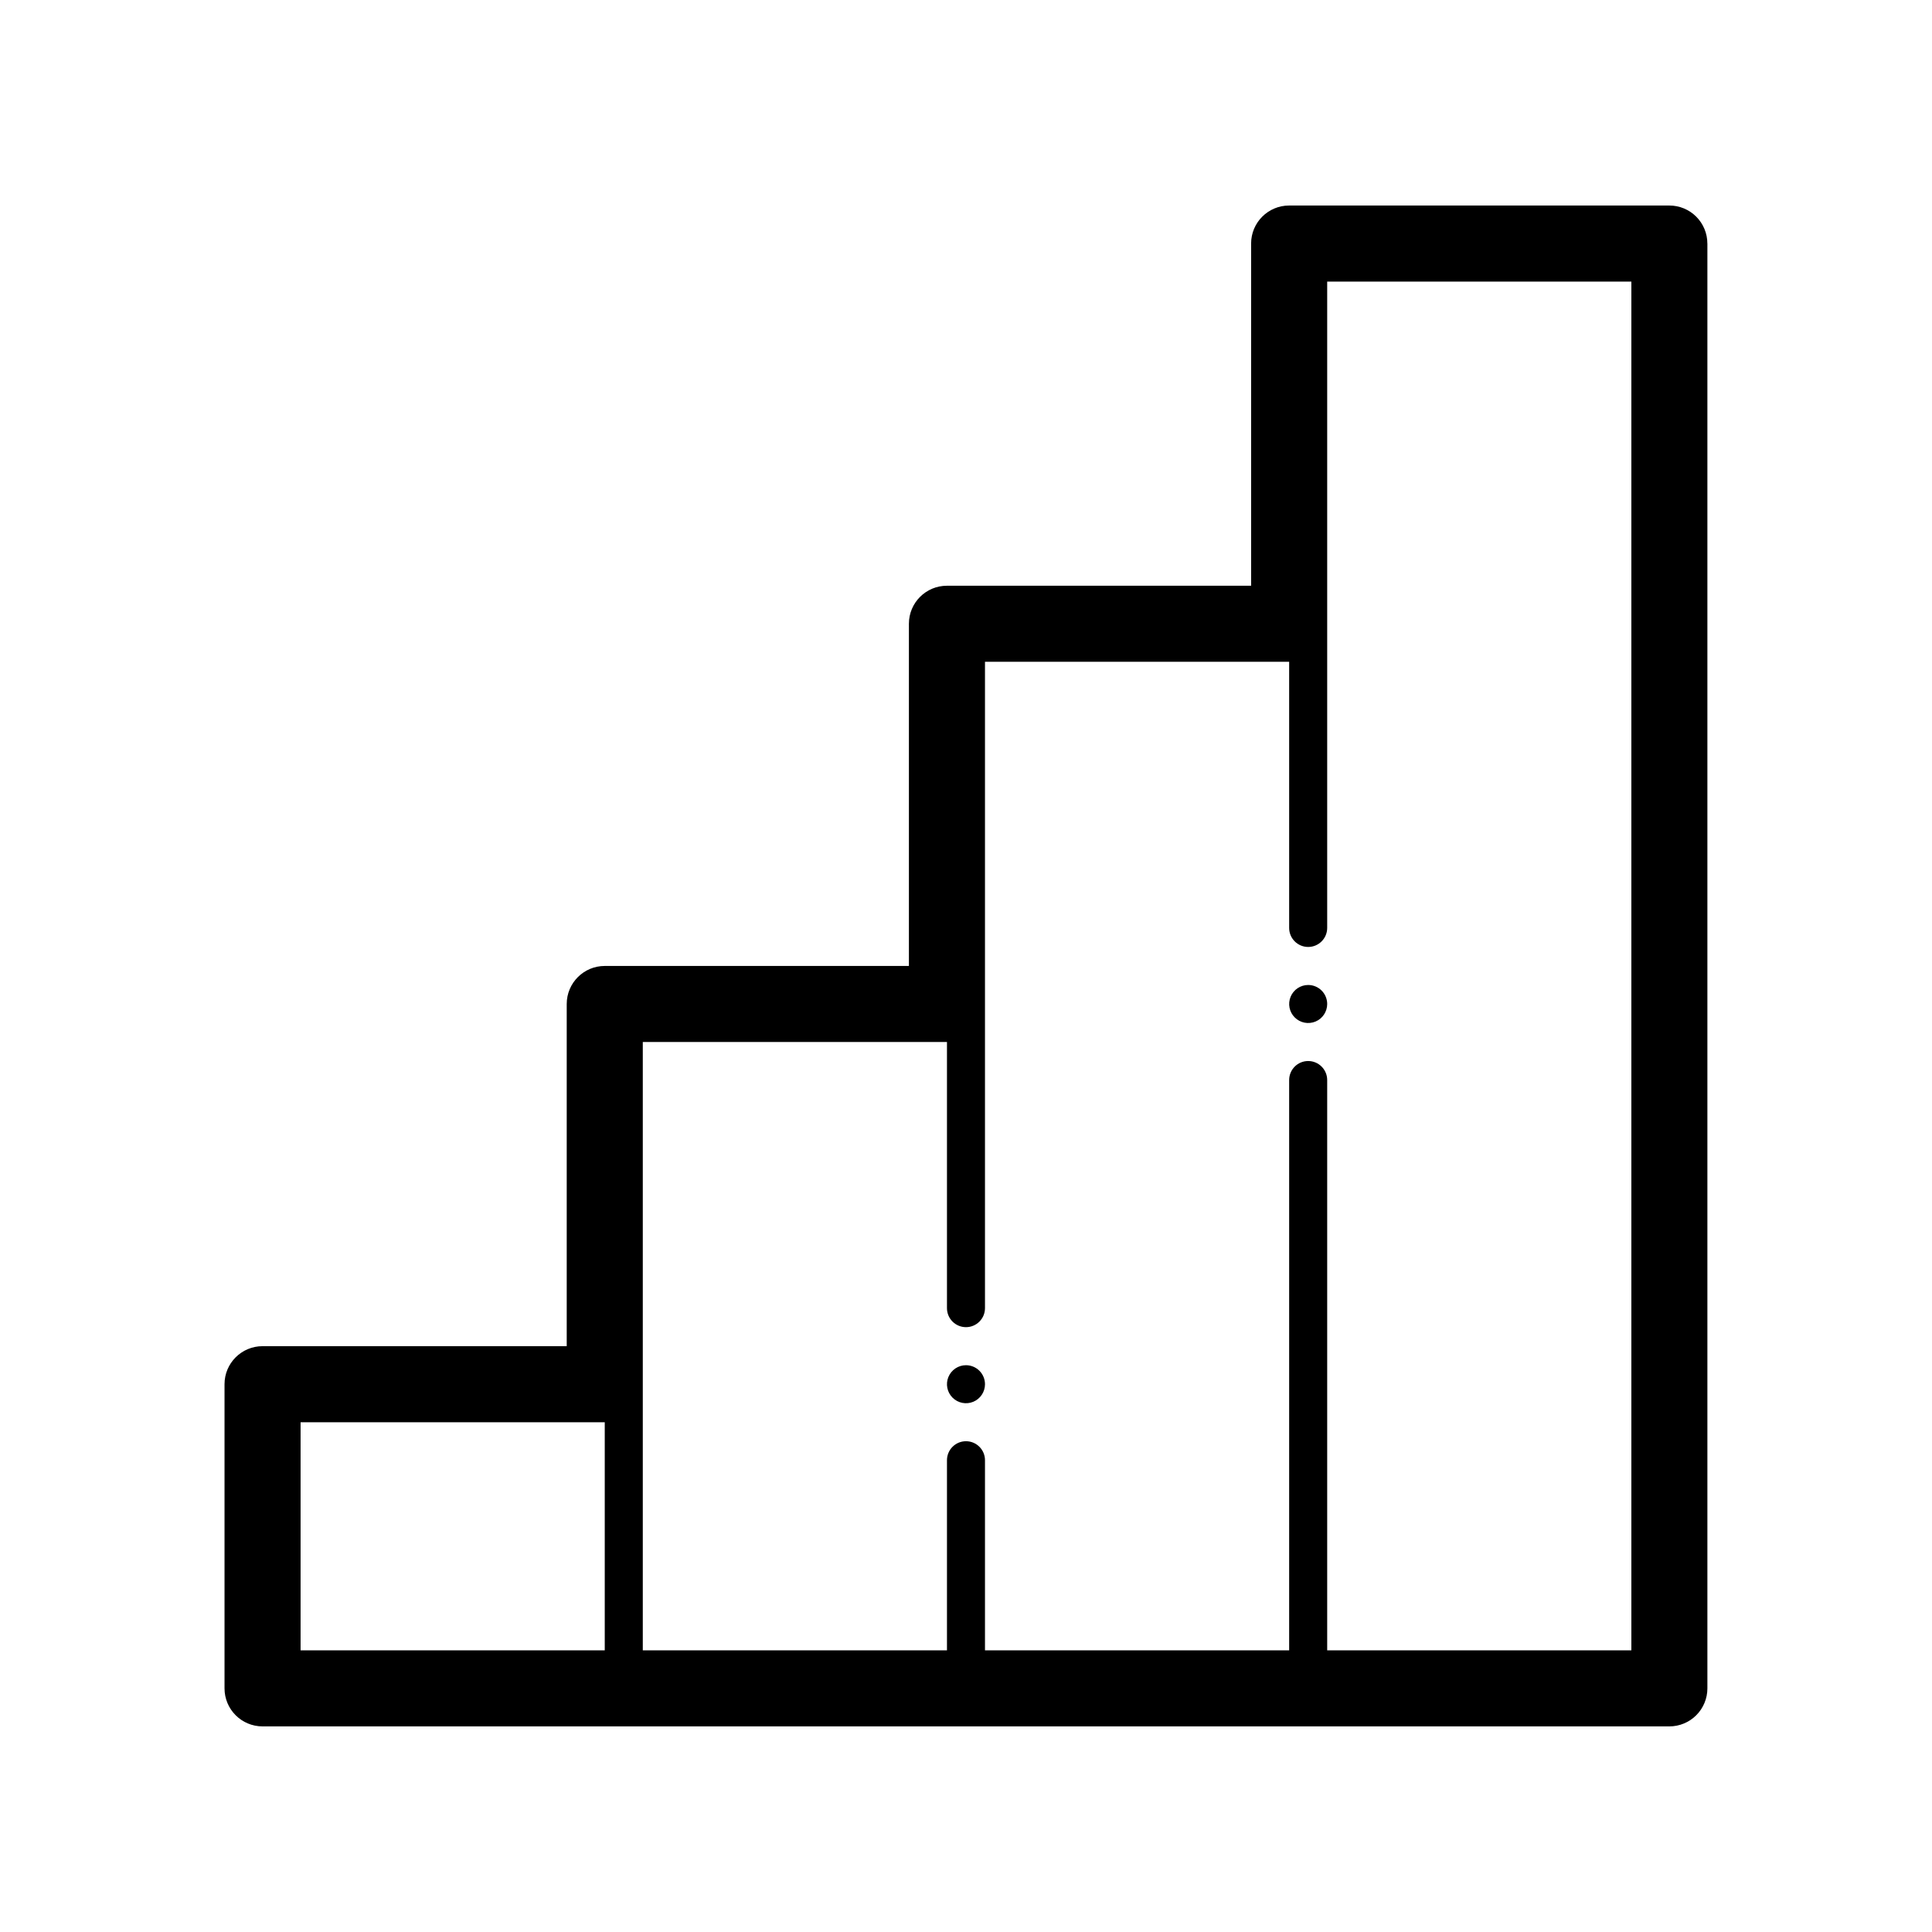 <?xml version="1.0" encoding="UTF-8"?>
<!-- The Best Svg Icon site in the world: iconSvg.co, Visit us! https://iconsvg.co -->
<svg fill="#000000" width="800px" height="800px" version="1.1" viewBox="144 144 512 512" xmlns="http://www.w3.org/2000/svg">
 <path d="m495.72 410.07c0 2.039-1.227 3.875-3.109 4.656-1.883 0.777-4.051 0.348-5.492-1.094-1.441-1.441-1.871-3.606-1.09-5.488 0.777-1.883 2.617-3.113 4.652-3.113 1.336 0 2.617 0.531 3.562 1.477 0.945 0.945 1.477 2.227 1.477 3.562zm-95.723 95.723c-2.039 0-3.875 1.23-4.656 3.113-0.781 1.883-0.348 4.047 1.094 5.488 1.438 1.441 3.606 1.871 5.488 1.094 1.883-0.781 3.109-2.617 3.109-4.656 0-1.336-0.531-2.617-1.473-3.562-0.945-0.945-2.227-1.477-3.562-1.477zm196.48-297.25v382.89c0 2.672-1.062 5.234-2.953 7.125-1.887 1.891-4.449 2.953-7.125 2.953h-372.82c-5.566 0-10.078-4.512-10.078-10.078v-80.609c0-5.562 4.512-10.074 10.078-10.074h80.609v-90.688c0-5.562 4.512-10.074 10.074-10.074h80.609v-90.688c0-5.566 4.512-10.074 10.078-10.074h80.609v-90.688c0-5.566 4.512-10.074 10.074-10.074h100.76c2.676 0 5.238 1.059 7.125 2.949 1.891 1.891 2.953 4.453 2.953 7.125zm-372.82 372.82h80.609v-60.457h-80.609zm352.67-362.74h-80.609v171.29c0 2.781-2.258 5.039-5.039 5.039s-5.039-2.258-5.039-5.039v-70.531h-80.609v171.29c0 2.781-2.254 5.039-5.035 5.039-2.785 0-5.039-2.258-5.039-5.039v-70.531h-80.609v161.22h80.609v-50.383c0-2.781 2.254-5.039 5.039-5.039 2.781 0 5.035 2.258 5.035 5.039v50.383h80.609v-151.14c0-2.781 2.258-5.039 5.039-5.039s5.039 2.258 5.039 5.039v151.14h80.609z"/>
</svg>